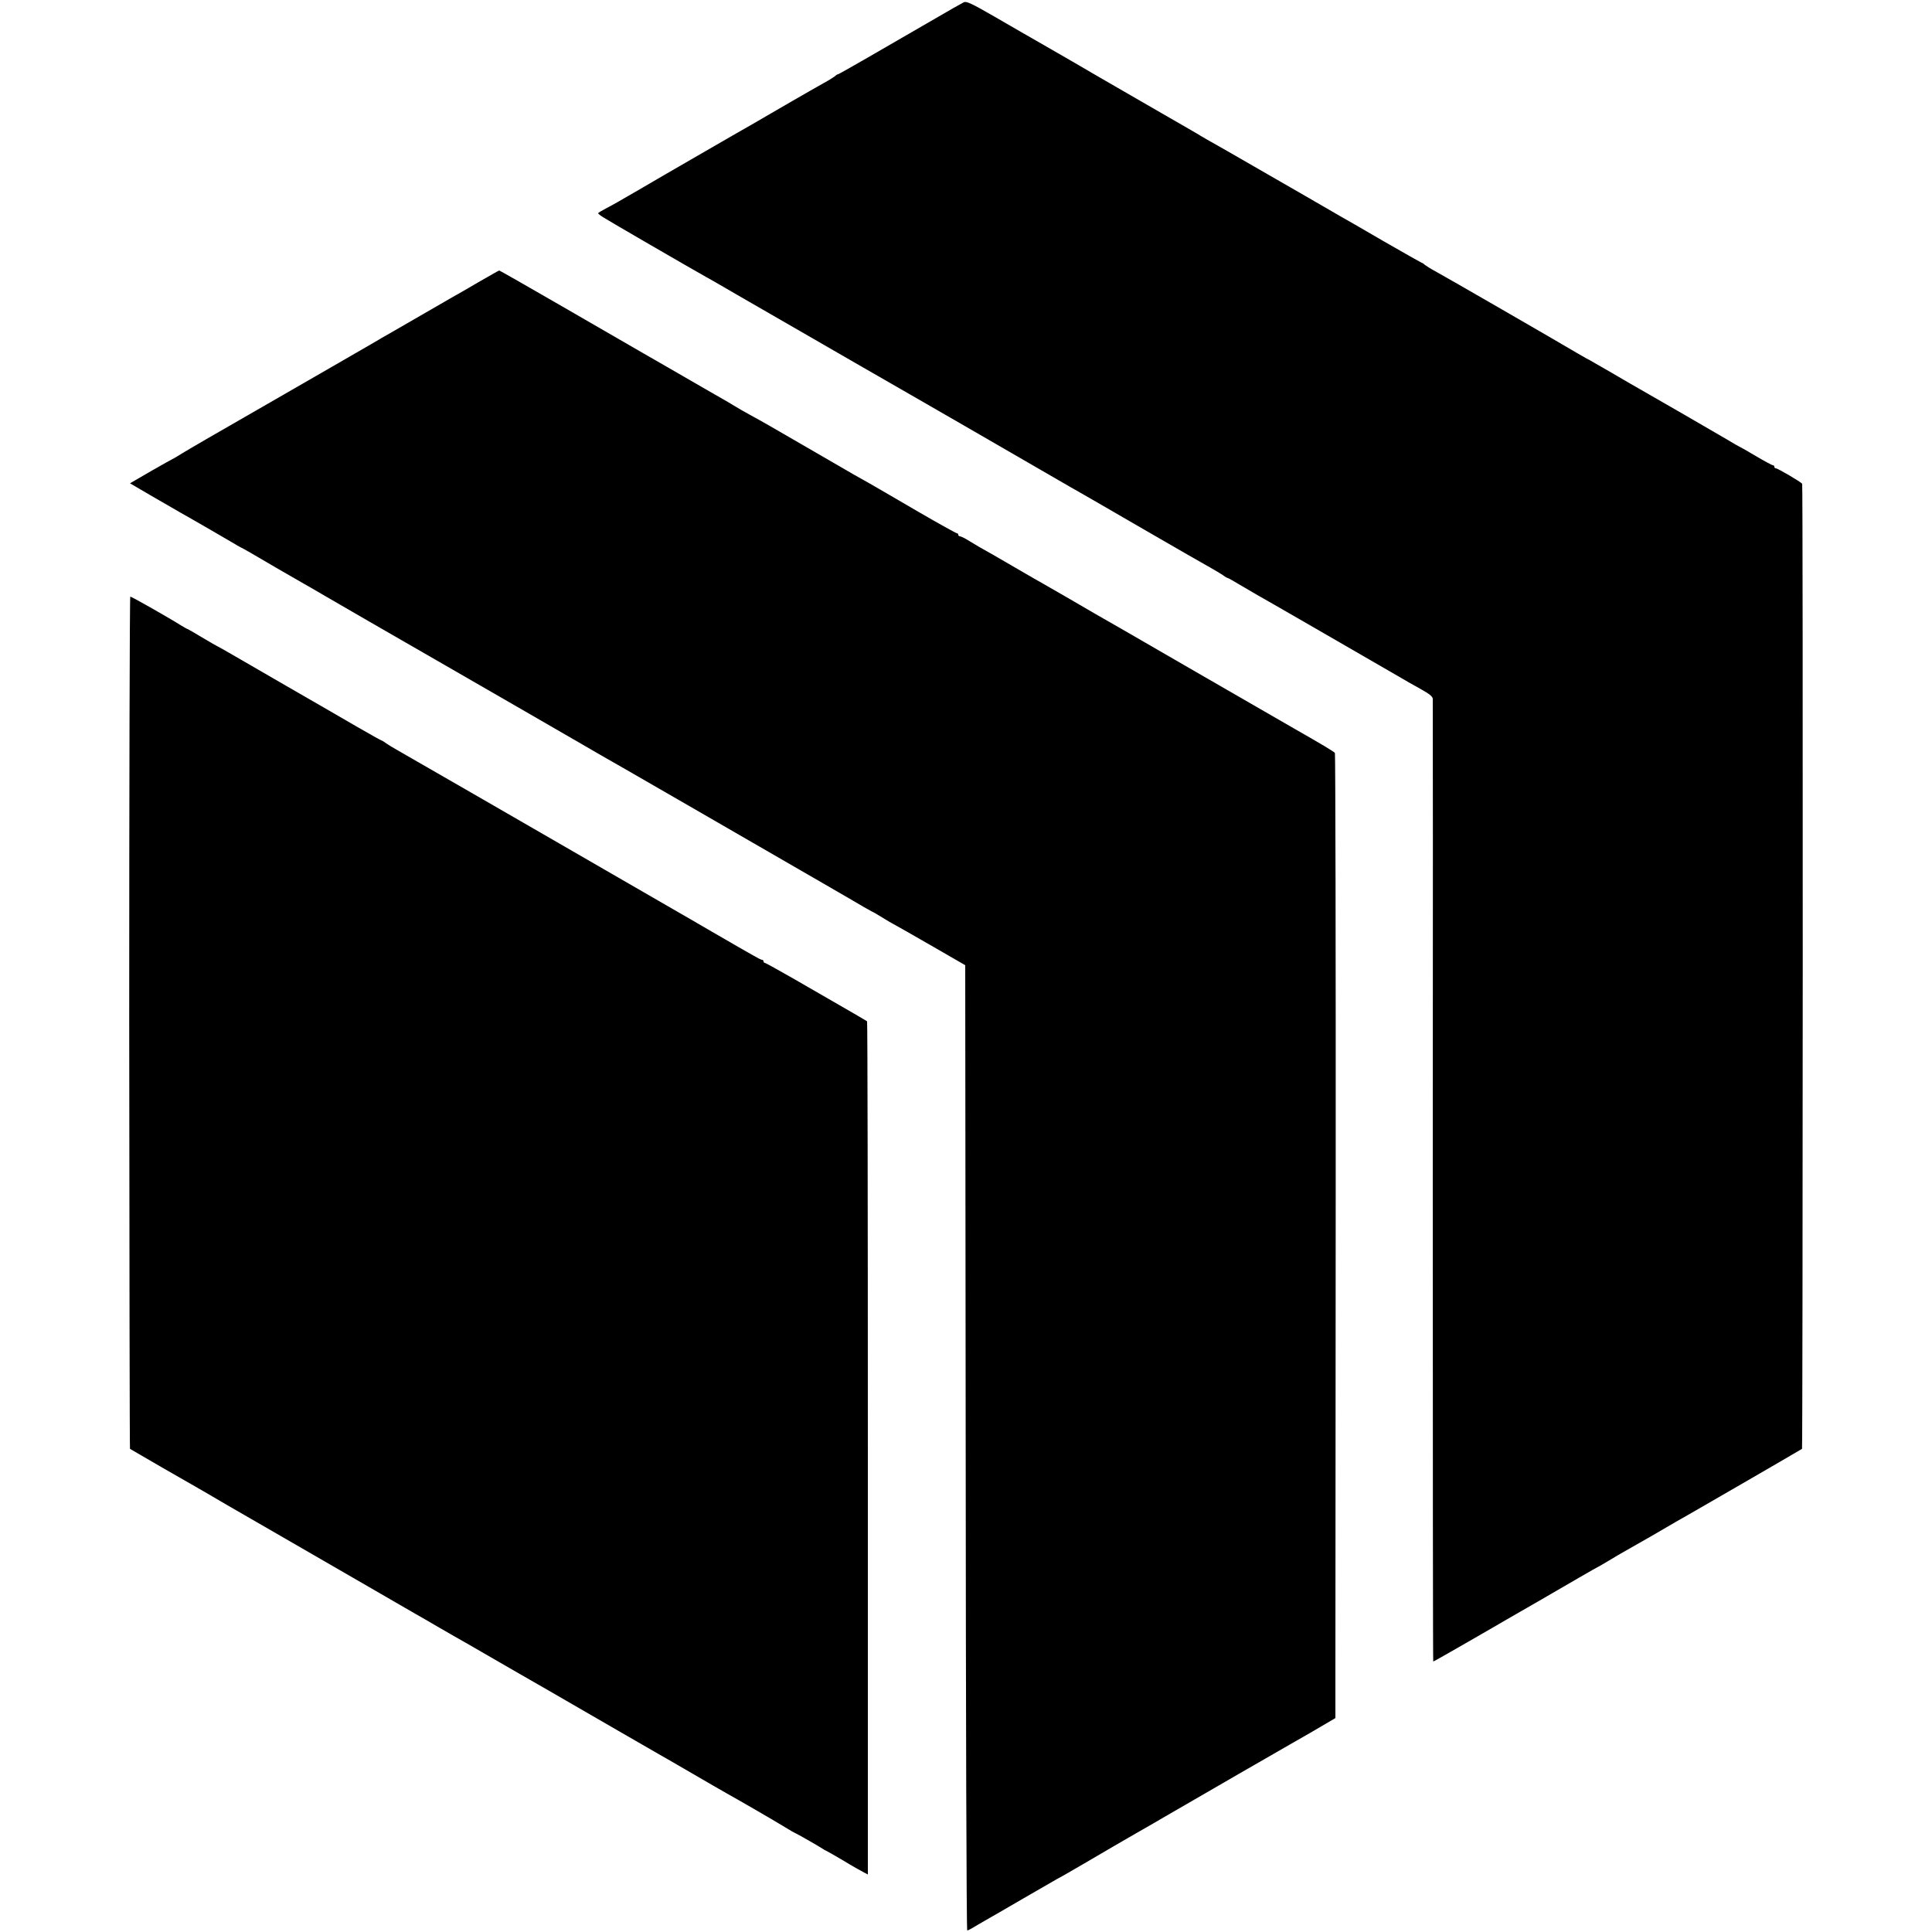 <?xml version="1.0" standalone="no"?>
<!DOCTYPE svg PUBLIC "-//W3C//DTD SVG 20010904//EN"
 "http://www.w3.org/TR/2001/REC-SVG-20010904/DTD/svg10.dtd">
<svg version="1.0" xmlns="http://www.w3.org/2000/svg"
 width="1250pt" height="1250pt" viewBox="0 0 1250 1250"
 preserveAspectRatio="xMidYMid meet">
<g transform="translate(0,1250) scale(0.1,-0.1)"
fill="#000000" stroke="none">
<path d="M6235 12485 c-11 -6 -42 -23 -70 -39 -490 -284 -736 -426 -742 -426
-4 0 -14 -6 -22 -14 -9 -7 -41 -27 -71 -43 -30 -17 -127 -72 -215 -123 -88
-51 -203 -118 -255 -148 -108 -62 -99 -56 -325 -187 -144 -83 -351 -203 -405
-235 -117 -68 -173 -100 -212 -120 -27 -14 -48 -27 -48 -30 0 -3 15 -15 33
-26 27 -18 558 -326 667 -387 19 -10 64 -36 100 -57 36 -21 81 -47 100 -58 19
-11 190 -109 380 -219 190 -110 365 -211 390 -225 25 -14 187 -107 360 -207
173 -100 324 -187 335 -193 57 -33 664 -384 690 -399 17 -10 46 -26 65 -37 19
-11 204 -117 410 -237 206 -119 400 -231 430 -247 30 -17 67 -39 82 -49 14
-11 29 -19 32 -19 3 0 34 -17 68 -38 35 -21 88 -52 118 -69 46 -25 804 -463
935 -539 22 -13 77 -45 123 -70 63 -35 82 -51 82 -67 1 -12 1 -1418 0 -3124 0
-1707 1 -3103 3 -3103 3 0 103 57 223 126 121 70 233 134 249 144 76 43 371
214 474 274 62 36 115 66 116 66 2 0 34 19 71 41 38 23 87 52 109 64 22 12 96
55 165 94 69 40 143 83 165 96 22 12 128 73 235 135 107 62 209 121 225 130
80 46 350 203 354 206 5 5 7 6235 1 6244 -7 11 -158 100 -170 100 -6 0 -10 5
-10 10 0 6 -4 10 -10 10 -5 0 -55 27 -111 60 -55 33 -103 60 -105 60 -2 0 -36
20 -76 44 -66 39 -493 286 -578 334 -19 10 -97 56 -174 101 -76 44 -140 81
-141 81 -2 0 -39 21 -82 46 -131 78 -854 495 -913 527 -30 16 -62 36 -71 43
-8 8 -18 14 -21 14 -2 0 -115 64 -249 141 -134 78 -260 151 -279 161 -19 11
-107 62 -195 113 -236 136 -495 285 -535 308 -129 73 -157 89 -170 97 -8 6
-123 72 -255 148 -132 76 -312 180 -400 231 -88 51 -167 97 -175 102 -8 5 -85
49 -170 98 -85 49 -236 135 -335 193 -151 87 -183 102 -200 93z"/>
<path d="M3095 10674 c-71 -42 -148 -86 -170 -98 -22 -13 -101 -58 -175 -101
-74 -43 -173 -100 -220 -127 -47 -26 -92 -53 -100 -58 -12 -7 -517 -299 -683
-394 -399 -229 -512 -295 -565 -327 -35 -22 -64 -39 -66 -39 -1 0 -64 -35
-139 -78 l-136 -79 142 -83 c78 -45 162 -94 187 -108 65 -36 332 -191 350
-202 8 -6 24 -14 35 -20 11 -5 41 -22 67 -37 53 -32 312 -182 343 -199 11 -6
74 -42 140 -81 137 -80 443 -256 495 -286 19 -11 150 -86 290 -167 140 -81
390 -225 555 -320 165 -95 312 -180 327 -189 22 -13 186 -108 273 -157 11 -6
108 -62 215 -124 107 -62 242 -140 300 -173 58 -33 200 -115 315 -182 116 -67
316 -183 445 -257 129 -75 251 -145 270 -157 19 -11 42 -24 50 -28 8 -3 32
-17 53 -30 38 -24 77 -47 147 -85 19 -11 118 -67 220 -126 l185 -107 3 -3123
c1 -1717 5 -3122 10 -3122 4 0 21 8 37 18 17 10 50 30 75 44 25 14 138 79 251
145 114 66 213 123 220 127 8 3 95 53 194 111 99 58 244 143 323 188 79 45
157 90 175 101 293 170 747 432 762 440 11 6 93 54 183 105 l162 95 0 245 c0
136 1 1538 2 3117 1 1579 -2 2876 -5 2882 -6 9 -76 51 -267 160 -19 11 -309
178 -645 372 -335 194 -626 362 -645 372 -19 11 -93 54 -165 96 -71 41 -146
84 -165 95 -19 10 -91 52 -160 92 -69 40 -142 82 -162 94 -82 46 -105 59 -154
89 -28 18 -56 32 -63 32 -6 0 -11 5 -11 10 0 6 -4 10 -9 10 -5 0 -117 62 -248
138 -131 77 -272 158 -313 182 -41 23 -91 51 -110 62 -19 11 -150 87 -290 168
-259 150 -279 162 -385 220 -33 18 -64 36 -70 40 -5 4 -102 61 -215 125 -113
65 -217 125 -232 134 -15 9 -87 50 -160 92 -73 42 -313 181 -533 308 -220 127
-402 231 -405 231 -3 0 -63 -35 -135 -76z"/>
<path d="M836 5885 c1 -1516 3 -2757 5 -2759 5 -4 400 -232 442 -255 16 -9 36
-21 45 -26 40 -24 179 -105 492 -285 184 -106 448 -259 585 -338 138 -80 264
-153 280 -162 17 -9 72 -41 123 -71 52 -30 110 -63 130 -75 20 -11 129 -73
242 -139 113 -65 277 -160 365 -210 88 -51 275 -159 415 -240 140 -81 275
-159 300 -173 25 -14 124 -71 220 -127 96 -56 195 -113 220 -127 86 -48 316
-181 379 -220 34 -21 64 -38 66 -38 4 0 151 -84 175 -100 8 -6 22 -13 30 -17
8 -4 58 -32 110 -63 52 -32 109 -64 125 -72 l30 -16 0 2758 c0 1517 -2 2760
-5 2762 -5 4 -57 35 -469 272 -101 58 -188 106 -192 106 -5 0 -9 5 -9 10 0 6
-4 10 -10 10 -5 0 -31 13 -58 29 -26 15 -68 39 -93 53 -24 14 -116 67 -204
118 -88 51 -173 101 -190 110 -83 48 -682 394 -765 442 -169 98 -1014 585
-1055 608 -22 12 -52 31 -67 41 -14 11 -29 19 -31 19 -3 0 -72 39 -154 86 -81
47 -166 96 -188 109 -60 34 -473 273 -604 349 -62 36 -115 66 -117 66 -2 0
-44 25 -95 55 -50 30 -93 55 -95 55 -3 0 -21 11 -42 23 -74 47 -320 187 -329
187 -4 0 -7 -1240 -7 -2755z"/>
</g>
</svg>
